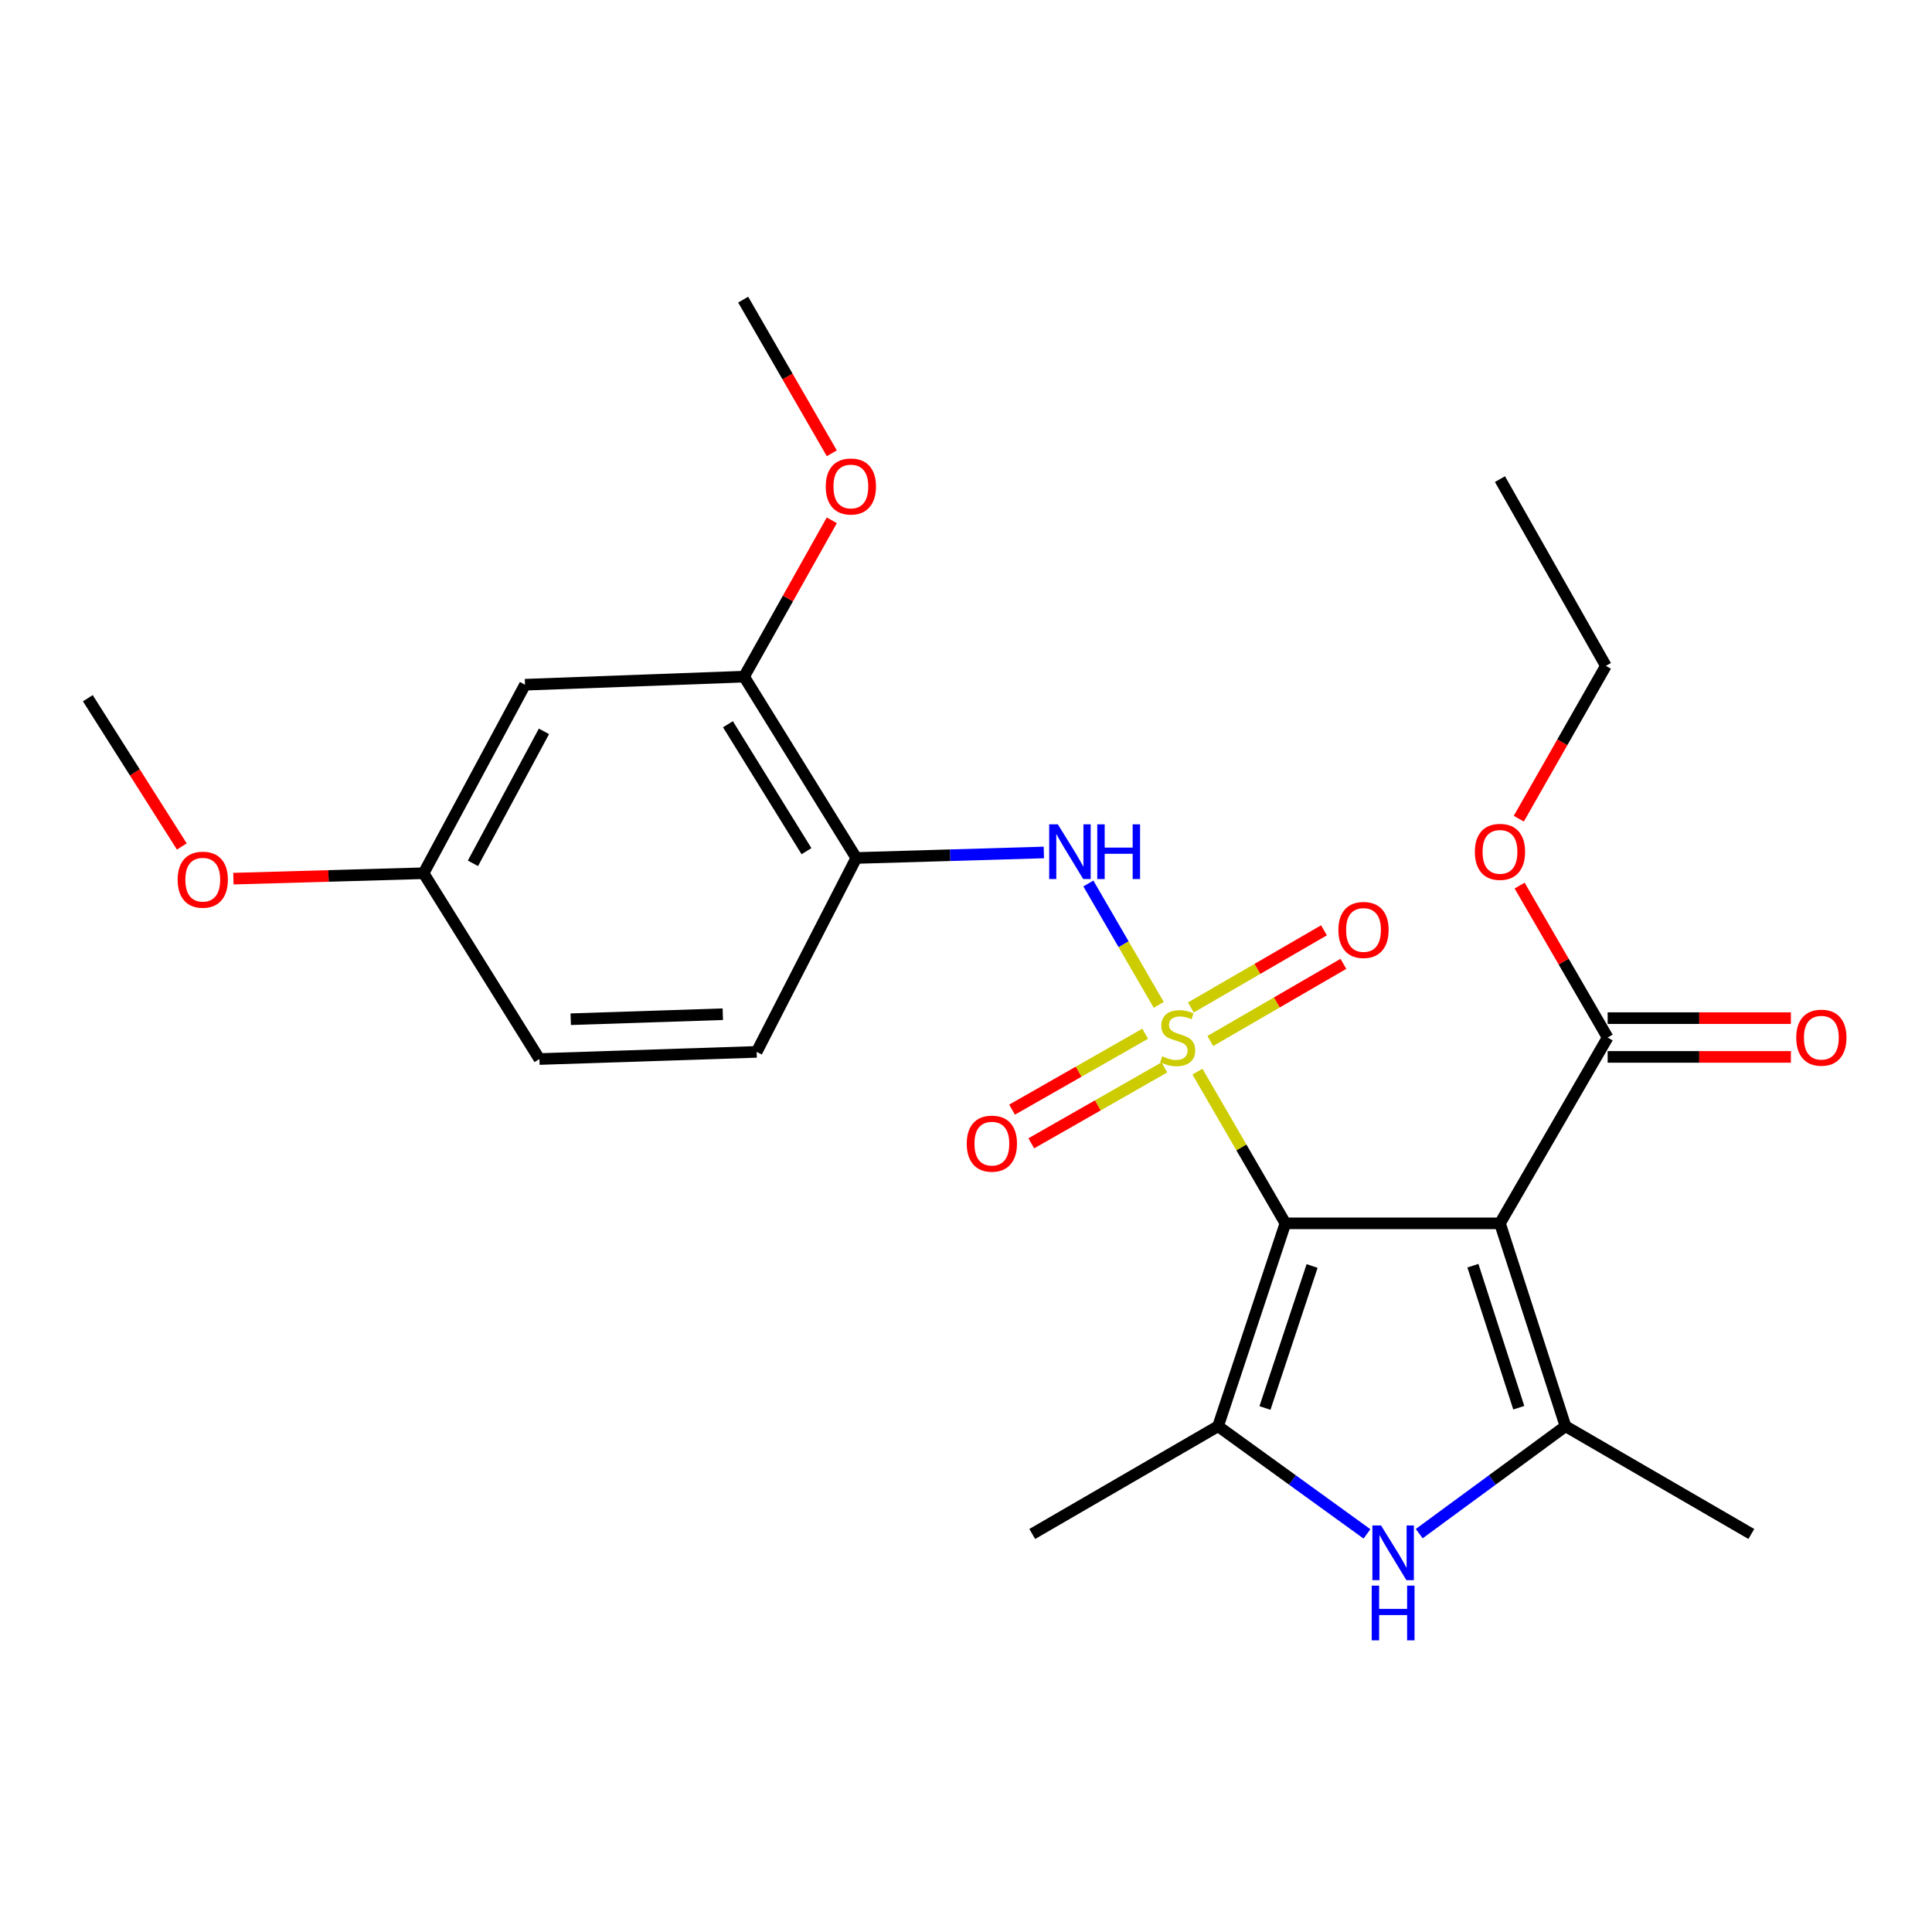 <?xml version='1.0' encoding='iso-8859-1'?>
<svg version='1.1' baseProfile='full'
              xmlns='http://www.w3.org/2000/svg'
                      xmlns:rdkit='http://www.rdkit.org/xml'
                      xmlns:xlink='http://www.w3.org/1999/xlink'
                  xml:space='preserve'
width='1000px' height='1000px' viewBox='0 0 1000 1000'>
<!-- END OF HEADER -->
<rect style='opacity:1.0;fill:#FFFFFF;stroke:none' width='1000' height='1000' x='0' y='0'> </rect>
<path class='bond-0' d='M 619.797,554.678 L 642.559,593.939' style='fill:none;fill-rule:evenodd;stroke:#CCCC00;stroke-width:6px;stroke-linecap:butt;stroke-linejoin:miter;stroke-opacity:1' />
<path class='bond-0' d='M 642.559,593.939 L 665.32,633.2' style='fill:none;fill-rule:evenodd;stroke:#000000;stroke-width:6px;stroke-linecap:butt;stroke-linejoin:miter;stroke-opacity:1' />
<path class='bond-5' d='M 599.762,520.119 L 581.549,488.703' style='fill:none;fill-rule:evenodd;stroke:#CCCC00;stroke-width:6px;stroke-linecap:butt;stroke-linejoin:miter;stroke-opacity:1' />
<path class='bond-5' d='M 581.549,488.703 L 563.336,457.287' style='fill:none;fill-rule:evenodd;stroke:#0000FF;stroke-width:6px;stroke-linecap:butt;stroke-linejoin:miter;stroke-opacity:1' />
<path class='bond-8' d='M 592.741,535.06 L 558.293,554.706' style='fill:none;fill-rule:evenodd;stroke:#CCCC00;stroke-width:6px;stroke-linecap:butt;stroke-linejoin:miter;stroke-opacity:1' />
<path class='bond-8' d='M 558.293,554.706 L 523.845,574.351' style='fill:none;fill-rule:evenodd;stroke:#FF0000;stroke-width:6px;stroke-linecap:butt;stroke-linejoin:miter;stroke-opacity:1' />
<path class='bond-8' d='M 602.682,552.49 L 568.234,572.136' style='fill:none;fill-rule:evenodd;stroke:#CCCC00;stroke-width:6px;stroke-linecap:butt;stroke-linejoin:miter;stroke-opacity:1' />
<path class='bond-8' d='M 568.234,572.136 L 533.786,591.782' style='fill:none;fill-rule:evenodd;stroke:#FF0000;stroke-width:6px;stroke-linecap:butt;stroke-linejoin:miter;stroke-opacity:1' />
<path class='bond-9' d='M 626.451,538.823 L 660.899,518.855' style='fill:none;fill-rule:evenodd;stroke:#CCCC00;stroke-width:6px;stroke-linecap:butt;stroke-linejoin:miter;stroke-opacity:1' />
<path class='bond-9' d='M 660.899,518.855 L 695.347,498.886' style='fill:none;fill-rule:evenodd;stroke:#FF0000;stroke-width:6px;stroke-linecap:butt;stroke-linejoin:miter;stroke-opacity:1' />
<path class='bond-9' d='M 616.387,521.463 L 650.836,501.495' style='fill:none;fill-rule:evenodd;stroke:#CCCC00;stroke-width:6px;stroke-linecap:butt;stroke-linejoin:miter;stroke-opacity:1' />
<path class='bond-9' d='M 650.836,501.495 L 685.284,481.526' style='fill:none;fill-rule:evenodd;stroke:#FF0000;stroke-width:6px;stroke-linecap:butt;stroke-linejoin:miter;stroke-opacity:1' />
<path class='bond-1' d='M 665.32,633.2 L 776.384,633.2' style='fill:none;fill-rule:evenodd;stroke:#000000;stroke-width:6px;stroke-linecap:butt;stroke-linejoin:miter;stroke-opacity:1' />
<path class='bond-2' d='M 665.32,633.2 L 630.472,738.211' style='fill:none;fill-rule:evenodd;stroke:#000000;stroke-width:6px;stroke-linecap:butt;stroke-linejoin:miter;stroke-opacity:1' />
<path class='bond-2' d='M 679.137,655.272 L 654.744,728.779' style='fill:none;fill-rule:evenodd;stroke:#000000;stroke-width:6px;stroke-linecap:butt;stroke-linejoin:miter;stroke-opacity:1' />
<path class='bond-3' d='M 776.384,633.2 L 810.295,738.211' style='fill:none;fill-rule:evenodd;stroke:#000000;stroke-width:6px;stroke-linecap:butt;stroke-linejoin:miter;stroke-opacity:1' />
<path class='bond-3' d='M 762.376,655.118 L 786.114,728.626' style='fill:none;fill-rule:evenodd;stroke:#000000;stroke-width:6px;stroke-linecap:butt;stroke-linejoin:miter;stroke-opacity:1' />
<path class='bond-6' d='M 776.384,633.2 L 832.122,537.018' style='fill:none;fill-rule:evenodd;stroke:#000000;stroke-width:6px;stroke-linecap:butt;stroke-linejoin:miter;stroke-opacity:1' />
<path class='bond-4' d='M 630.472,738.211 L 669.009,766.075' style='fill:none;fill-rule:evenodd;stroke:#000000;stroke-width:6px;stroke-linecap:butt;stroke-linejoin:miter;stroke-opacity:1' />
<path class='bond-4' d='M 669.009,766.075 L 707.545,793.939' style='fill:none;fill-rule:evenodd;stroke:#0000FF;stroke-width:6px;stroke-linecap:butt;stroke-linejoin:miter;stroke-opacity:1' />
<path class='bond-17' d='M 630.472,738.211 L 534.29,793.983' style='fill:none;fill-rule:evenodd;stroke:#000000;stroke-width:6px;stroke-linecap:butt;stroke-linejoin:miter;stroke-opacity:1' />
<path class='bond-16' d='M 810.295,738.211 L 906.488,793.983' style='fill:none;fill-rule:evenodd;stroke:#000000;stroke-width:6px;stroke-linecap:butt;stroke-linejoin:miter;stroke-opacity:1' />
<path class='bond-25' d='M 810.295,738.211 L 772.441,766.009' style='fill:none;fill-rule:evenodd;stroke:#000000;stroke-width:6px;stroke-linecap:butt;stroke-linejoin:miter;stroke-opacity:1' />
<path class='bond-25' d='M 772.441,766.009 L 734.588,793.807' style='fill:none;fill-rule:evenodd;stroke:#0000FF;stroke-width:6px;stroke-linecap:butt;stroke-linejoin:miter;stroke-opacity:1' />
<path class='bond-7' d='M 540.293,441.234 L 491.753,442.663' style='fill:none;fill-rule:evenodd;stroke:#0000FF;stroke-width:6px;stroke-linecap:butt;stroke-linejoin:miter;stroke-opacity:1' />
<path class='bond-7' d='M 491.753,442.663 L 443.214,444.091' style='fill:none;fill-rule:evenodd;stroke:#000000;stroke-width:6px;stroke-linecap:butt;stroke-linejoin:miter;stroke-opacity:1' />
<path class='bond-12' d='M 832.122,547.051 L 879.543,547.051' style='fill:none;fill-rule:evenodd;stroke:#000000;stroke-width:6px;stroke-linecap:butt;stroke-linejoin:miter;stroke-opacity:1' />
<path class='bond-12' d='M 879.543,547.051 L 926.964,547.051' style='fill:none;fill-rule:evenodd;stroke:#FF0000;stroke-width:6px;stroke-linecap:butt;stroke-linejoin:miter;stroke-opacity:1' />
<path class='bond-12' d='M 832.122,526.985 L 879.543,526.985' style='fill:none;fill-rule:evenodd;stroke:#000000;stroke-width:6px;stroke-linecap:butt;stroke-linejoin:miter;stroke-opacity:1' />
<path class='bond-12' d='M 879.543,526.985 L 926.964,526.985' style='fill:none;fill-rule:evenodd;stroke:#FF0000;stroke-width:6px;stroke-linecap:butt;stroke-linejoin:miter;stroke-opacity:1' />
<path class='bond-15' d='M 832.122,537.018 L 809.335,497.697' style='fill:none;fill-rule:evenodd;stroke:#000000;stroke-width:6px;stroke-linecap:butt;stroke-linejoin:miter;stroke-opacity:1' />
<path class='bond-15' d='M 809.335,497.697 L 786.548,458.375' style='fill:none;fill-rule:evenodd;stroke:#FF0000;stroke-width:6px;stroke-linecap:butt;stroke-linejoin:miter;stroke-opacity:1' />
<path class='bond-10' d='M 443.214,444.091 L 385.135,350.228' style='fill:none;fill-rule:evenodd;stroke:#000000;stroke-width:6px;stroke-linecap:butt;stroke-linejoin:miter;stroke-opacity:1' />
<path class='bond-10' d='M 417.439,440.57 L 376.783,374.866' style='fill:none;fill-rule:evenodd;stroke:#000000;stroke-width:6px;stroke-linecap:butt;stroke-linejoin:miter;stroke-opacity:1' />
<path class='bond-13' d='M 443.214,444.091 L 391.645,544.454' style='fill:none;fill-rule:evenodd;stroke:#000000;stroke-width:6px;stroke-linecap:butt;stroke-linejoin:miter;stroke-opacity:1' />
<path class='bond-11' d='M 385.135,350.228 L 271.752,354.408' style='fill:none;fill-rule:evenodd;stroke:#000000;stroke-width:6px;stroke-linecap:butt;stroke-linejoin:miter;stroke-opacity:1' />
<path class='bond-19' d='M 385.135,350.228 L 407.837,309.77' style='fill:none;fill-rule:evenodd;stroke:#000000;stroke-width:6px;stroke-linecap:butt;stroke-linejoin:miter;stroke-opacity:1' />
<path class='bond-19' d='M 407.837,309.77 L 430.538,269.311' style='fill:none;fill-rule:evenodd;stroke:#FF0000;stroke-width:6px;stroke-linecap:butt;stroke-linejoin:miter;stroke-opacity:1' />
<path class='bond-26' d='M 271.752,354.408 L 219.246,451.984' style='fill:none;fill-rule:evenodd;stroke:#000000;stroke-width:6px;stroke-linecap:butt;stroke-linejoin:miter;stroke-opacity:1' />
<path class='bond-26' d='M 281.546,378.553 L 244.792,446.856' style='fill:none;fill-rule:evenodd;stroke:#000000;stroke-width:6px;stroke-linecap:butt;stroke-linejoin:miter;stroke-opacity:1' />
<path class='bond-18' d='M 391.645,544.454 L 279.199,548.155' style='fill:none;fill-rule:evenodd;stroke:#000000;stroke-width:6px;stroke-linecap:butt;stroke-linejoin:miter;stroke-opacity:1' />
<path class='bond-18' d='M 374.118,524.954 L 295.405,527.545' style='fill:none;fill-rule:evenodd;stroke:#000000;stroke-width:6px;stroke-linecap:butt;stroke-linejoin:miter;stroke-opacity:1' />
<path class='bond-14' d='M 219.246,451.984 L 279.199,548.155' style='fill:none;fill-rule:evenodd;stroke:#000000;stroke-width:6px;stroke-linecap:butt;stroke-linejoin:miter;stroke-opacity:1' />
<path class='bond-20' d='M 219.246,451.984 L 170.027,453.386' style='fill:none;fill-rule:evenodd;stroke:#000000;stroke-width:6px;stroke-linecap:butt;stroke-linejoin:miter;stroke-opacity:1' />
<path class='bond-20' d='M 170.027,453.386 L 120.808,454.787' style='fill:none;fill-rule:evenodd;stroke:#FF0000;stroke-width:6px;stroke-linecap:butt;stroke-linejoin:miter;stroke-opacity:1' />
<path class='bond-21' d='M 786.122,423.749 L 808.659,384.201' style='fill:none;fill-rule:evenodd;stroke:#FF0000;stroke-width:6px;stroke-linecap:butt;stroke-linejoin:miter;stroke-opacity:1' />
<path class='bond-21' d='M 808.659,384.201 L 831.197,344.654' style='fill:none;fill-rule:evenodd;stroke:#000000;stroke-width:6px;stroke-linecap:butt;stroke-linejoin:miter;stroke-opacity:1' />
<path class='bond-22' d='M 430.537,234.618 L 407.602,194.853' style='fill:none;fill-rule:evenodd;stroke:#FF0000;stroke-width:6px;stroke-linecap:butt;stroke-linejoin:miter;stroke-opacity:1' />
<path class='bond-22' d='M 407.602,194.853 L 384.667,155.088' style='fill:none;fill-rule:evenodd;stroke:#000000;stroke-width:6px;stroke-linecap:butt;stroke-linejoin:miter;stroke-opacity:1' />
<path class='bond-23' d='M 94.111,438.141 L 69.783,399.764' style='fill:none;fill-rule:evenodd;stroke:#FF0000;stroke-width:6px;stroke-linecap:butt;stroke-linejoin:miter;stroke-opacity:1' />
<path class='bond-23' d='M 69.783,399.764 L 45.455,361.387' style='fill:none;fill-rule:evenodd;stroke:#000000;stroke-width:6px;stroke-linecap:butt;stroke-linejoin:miter;stroke-opacity:1' />
<path class='bond-24' d='M 831.197,344.654 L 776.384,247.993' style='fill:none;fill-rule:evenodd;stroke:#000000;stroke-width:6px;stroke-linecap:butt;stroke-linejoin:miter;stroke-opacity:1' />
<path  class='atom-0' d='M 601.559 546.738
Q 601.879 546.858, 603.199 547.418
Q 604.519 547.978, 605.959 548.338
Q 607.439 548.658, 608.879 548.658
Q 611.559 548.658, 613.119 547.378
Q 614.679 546.058, 614.679 543.778
Q 614.679 542.218, 613.879 541.258
Q 613.119 540.298, 611.919 539.778
Q 610.719 539.258, 608.719 538.658
Q 606.199 537.898, 604.679 537.178
Q 603.199 536.458, 602.119 534.938
Q 601.079 533.418, 601.079 530.858
Q 601.079 527.298, 603.479 525.098
Q 605.919 522.898, 610.719 522.898
Q 613.999 522.898, 617.719 524.458
L 616.799 527.538
Q 613.399 526.138, 610.839 526.138
Q 608.079 526.138, 606.559 527.298
Q 605.039 528.418, 605.079 530.378
Q 605.079 531.898, 605.839 532.818
Q 606.639 533.738, 607.759 534.258
Q 608.919 534.778, 610.839 535.378
Q 613.399 536.178, 614.919 536.978
Q 616.439 537.778, 617.519 539.418
Q 618.639 541.018, 618.639 543.778
Q 618.639 547.698, 615.999 549.818
Q 613.399 551.898, 609.039 551.898
Q 606.519 551.898, 604.599 551.338
Q 602.719 550.818, 600.479 549.898
L 601.559 546.738
' fill='#CCCC00'/>
<path  class='atom-5' d='M 714.82 789.566
L 724.1 804.566
Q 725.02 806.046, 726.5 808.726
Q 727.98 811.406, 728.06 811.566
L 728.06 789.566
L 731.82 789.566
L 731.82 817.886
L 727.94 817.886
L 717.98 801.486
Q 716.82 799.566, 715.58 797.366
Q 714.38 795.166, 714.02 794.486
L 714.02 817.886
L 710.34 817.886
L 710.34 789.566
L 714.82 789.566
' fill='#0000FF'/>
<path  class='atom-5' d='M 710 820.718
L 713.84 820.718
L 713.84 832.758
L 728.32 832.758
L 728.32 820.718
L 732.16 820.718
L 732.16 849.038
L 728.32 849.038
L 728.32 835.958
L 713.84 835.958
L 713.84 849.038
L 710 849.038
L 710 820.718
' fill='#0000FF'/>
<path  class='atom-6' d='M 547.539 426.676
L 556.819 441.676
Q 557.739 443.156, 559.219 445.836
Q 560.699 448.516, 560.779 448.676
L 560.779 426.676
L 564.539 426.676
L 564.539 454.996
L 560.659 454.996
L 550.699 438.596
Q 549.539 436.676, 548.299 434.476
Q 547.099 432.276, 546.739 431.596
L 546.739 454.996
L 543.059 454.996
L 543.059 426.676
L 547.539 426.676
' fill='#0000FF'/>
<path  class='atom-6' d='M 567.939 426.676
L 571.779 426.676
L 571.779 438.716
L 586.259 438.716
L 586.259 426.676
L 590.099 426.676
L 590.099 454.996
L 586.259 454.996
L 586.259 441.916
L 571.779 441.916
L 571.779 454.996
L 567.939 454.996
L 567.939 426.676
' fill='#0000FF'/>
<path  class='atom-9' d='M 500.388 591.945
Q 500.388 585.145, 503.748 581.345
Q 507.108 577.545, 513.388 577.545
Q 519.668 577.545, 523.028 581.345
Q 526.388 585.145, 526.388 591.945
Q 526.388 598.825, 522.988 602.745
Q 519.588 606.625, 513.388 606.625
Q 507.148 606.625, 503.748 602.745
Q 500.388 598.865, 500.388 591.945
M 513.388 603.425
Q 517.708 603.425, 520.028 600.545
Q 522.388 597.625, 522.388 591.945
Q 522.388 586.385, 520.028 583.585
Q 517.708 580.745, 513.388 580.745
Q 509.068 580.745, 506.708 583.545
Q 504.388 586.345, 504.388 591.945
Q 504.388 597.665, 506.708 600.545
Q 509.068 603.425, 513.388 603.425
' fill='#FF0000'/>
<path  class='atom-10' d='M 692.752 481.338
Q 692.752 474.538, 696.112 470.738
Q 699.472 466.938, 705.752 466.938
Q 712.032 466.938, 715.392 470.738
Q 718.752 474.538, 718.752 481.338
Q 718.752 488.218, 715.352 492.138
Q 711.952 496.018, 705.752 496.018
Q 699.512 496.018, 696.112 492.138
Q 692.752 488.258, 692.752 481.338
M 705.752 492.818
Q 710.072 492.818, 712.392 489.938
Q 714.752 487.018, 714.752 481.338
Q 714.752 475.778, 712.392 472.978
Q 710.072 470.138, 705.752 470.138
Q 701.432 470.138, 699.072 472.938
Q 696.752 475.738, 696.752 481.338
Q 696.752 487.058, 699.072 489.938
Q 701.432 492.818, 705.752 492.818
' fill='#FF0000'/>
<path  class='atom-13' d='M 929.729 537.098
Q 929.729 530.298, 933.089 526.498
Q 936.449 522.698, 942.729 522.698
Q 949.009 522.698, 952.369 526.498
Q 955.729 530.298, 955.729 537.098
Q 955.729 543.978, 952.329 547.898
Q 948.929 551.778, 942.729 551.778
Q 936.489 551.778, 933.089 547.898
Q 929.729 544.018, 929.729 537.098
M 942.729 548.578
Q 947.049 548.578, 949.369 545.698
Q 951.729 542.778, 951.729 537.098
Q 951.729 531.538, 949.369 528.738
Q 947.049 525.898, 942.729 525.898
Q 938.409 525.898, 936.049 528.698
Q 933.729 531.498, 933.729 537.098
Q 933.729 542.818, 936.049 545.698
Q 938.409 548.578, 942.729 548.578
' fill='#FF0000'/>
<path  class='atom-16' d='M 763.384 440.916
Q 763.384 434.116, 766.744 430.316
Q 770.104 426.516, 776.384 426.516
Q 782.664 426.516, 786.024 430.316
Q 789.384 434.116, 789.384 440.916
Q 789.384 447.796, 785.984 451.716
Q 782.584 455.596, 776.384 455.596
Q 770.144 455.596, 766.744 451.716
Q 763.384 447.836, 763.384 440.916
M 776.384 452.396
Q 780.704 452.396, 783.024 449.516
Q 785.384 446.596, 785.384 440.916
Q 785.384 435.356, 783.024 432.556
Q 780.704 429.716, 776.384 429.716
Q 772.064 429.716, 769.704 432.516
Q 767.384 435.316, 767.384 440.916
Q 767.384 446.636, 769.704 449.516
Q 772.064 452.396, 776.384 452.396
' fill='#FF0000'/>
<path  class='atom-20' d='M 427.405 251.807
Q 427.405 245.007, 430.765 241.207
Q 434.125 237.407, 440.405 237.407
Q 446.685 237.407, 450.045 241.207
Q 453.405 245.007, 453.405 251.807
Q 453.405 258.687, 450.005 262.607
Q 446.605 266.487, 440.405 266.487
Q 434.165 266.487, 430.765 262.607
Q 427.405 258.727, 427.405 251.807
M 440.405 263.287
Q 444.725 263.287, 447.045 260.407
Q 449.405 257.487, 449.405 251.807
Q 449.405 246.247, 447.045 243.447
Q 444.725 240.607, 440.405 240.607
Q 436.085 240.607, 433.725 243.407
Q 431.405 246.207, 431.405 251.807
Q 431.405 257.527, 433.725 260.407
Q 436.085 263.287, 440.405 263.287
' fill='#FF0000'/>
<path  class='atom-21' d='M 91.95 455.319
Q 91.95 448.519, 95.31 444.719
Q 98.67 440.919, 104.95 440.919
Q 111.23 440.919, 114.59 444.719
Q 117.95 448.519, 117.95 455.319
Q 117.95 462.199, 114.55 466.119
Q 111.15 469.999, 104.95 469.999
Q 98.71 469.999, 95.31 466.119
Q 91.95 462.239, 91.95 455.319
M 104.95 466.799
Q 109.27 466.799, 111.59 463.919
Q 113.95 460.999, 113.95 455.319
Q 113.95 449.759, 111.59 446.959
Q 109.27 444.119, 104.95 444.119
Q 100.63 444.119, 98.27 446.919
Q 95.95 449.719, 95.95 455.319
Q 95.95 461.039, 98.27 463.919
Q 100.63 466.799, 104.95 466.799
' fill='#FF0000'/>
</svg>
